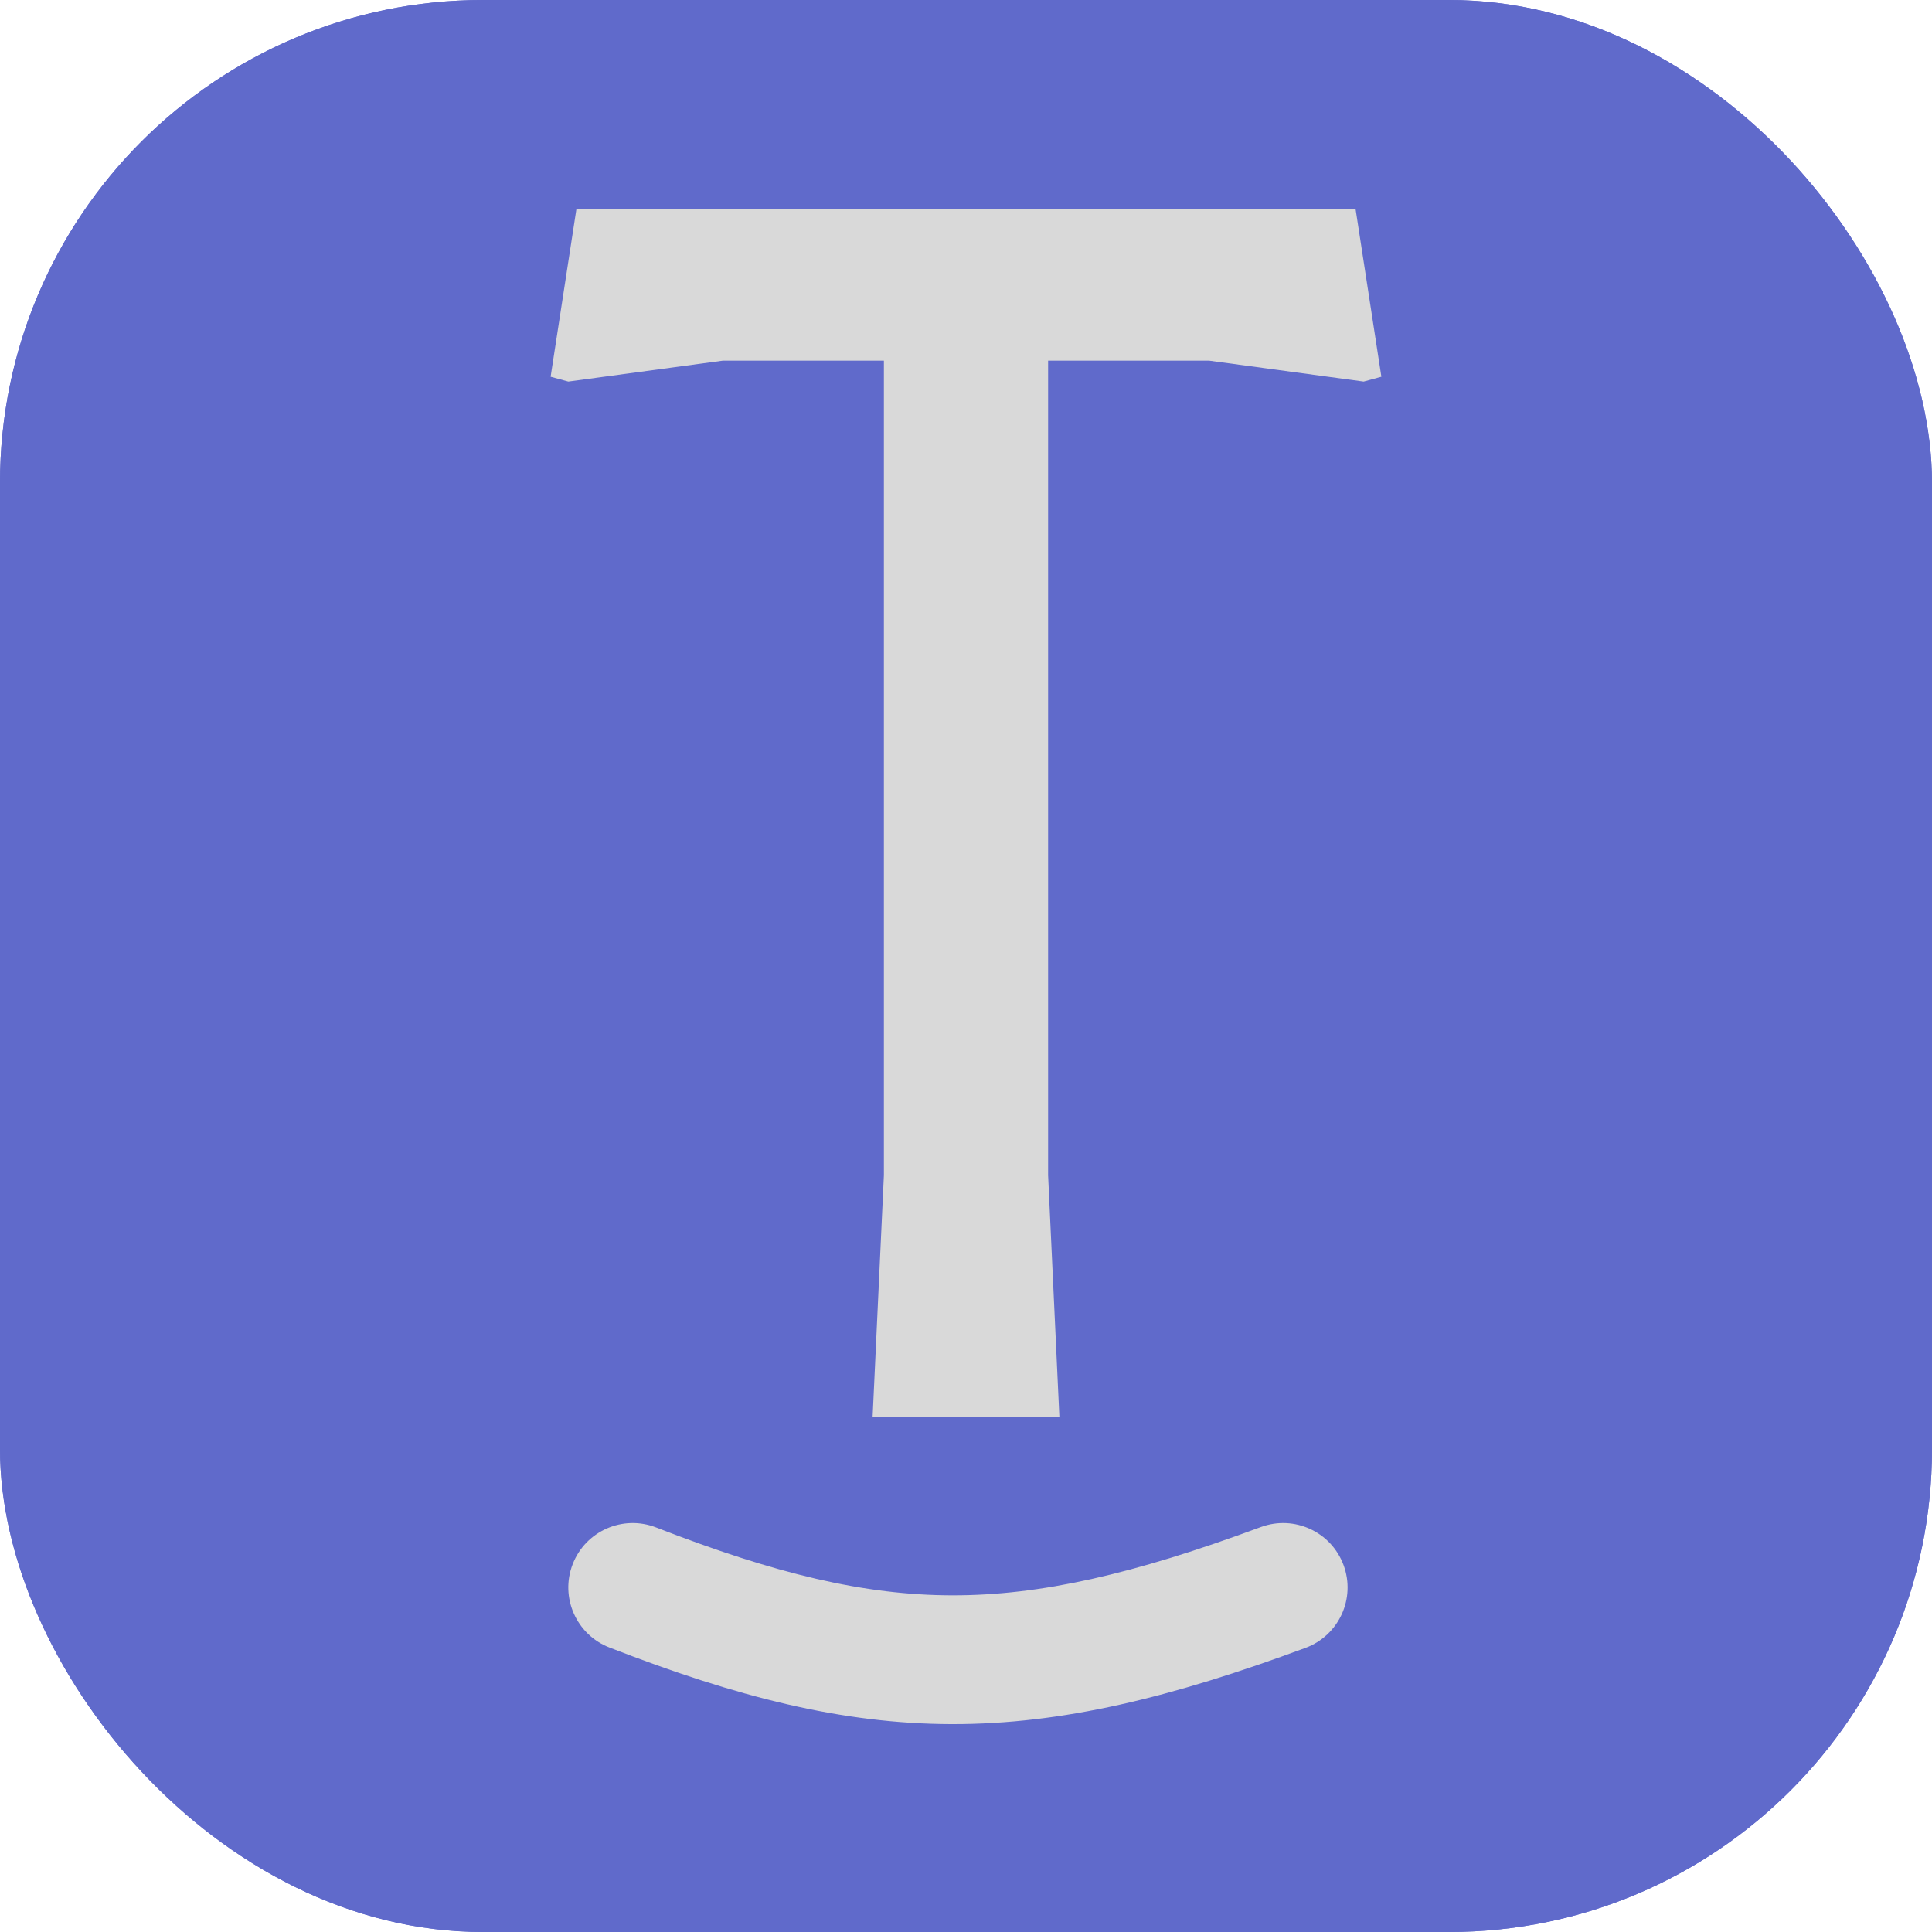 <svg width="600" height="600" viewBox="0 0 600 600" fill="none" xmlns="http://www.w3.org/2000/svg">
<rect width="600" height="600" rx="150" fill="#606ACB"/>
<rect width="600" height="600" rx="150" fill="#606ACB"/>
<path d="M429 117L423.5 118.5L375.5 112H325.5V365L329 440H271L274.5 365V112H224.5L176.5 118.5L171 117L179 65H421L429 117Z" fill="#D9D9D9"/>
<path fill-rule="evenodd" clip-rule="evenodd" d="M417.255 486.053C421.091 496.411 415.805 507.918 405.447 511.755C363.763 527.196 329.832 535.498 295.661 535.443C261.418 535.388 228.636 526.945 189.256 511.642C178.96 507.641 173.857 496.051 177.858 485.756C181.859 475.46 193.449 470.357 203.744 474.358C240.86 488.782 268.42 495.4 295.725 495.443C323.101 495.487 351.922 488.926 391.553 474.245C401.911 470.409 413.418 475.695 417.255 486.053Z" fill="#D9D9D9"/>
</svg>
